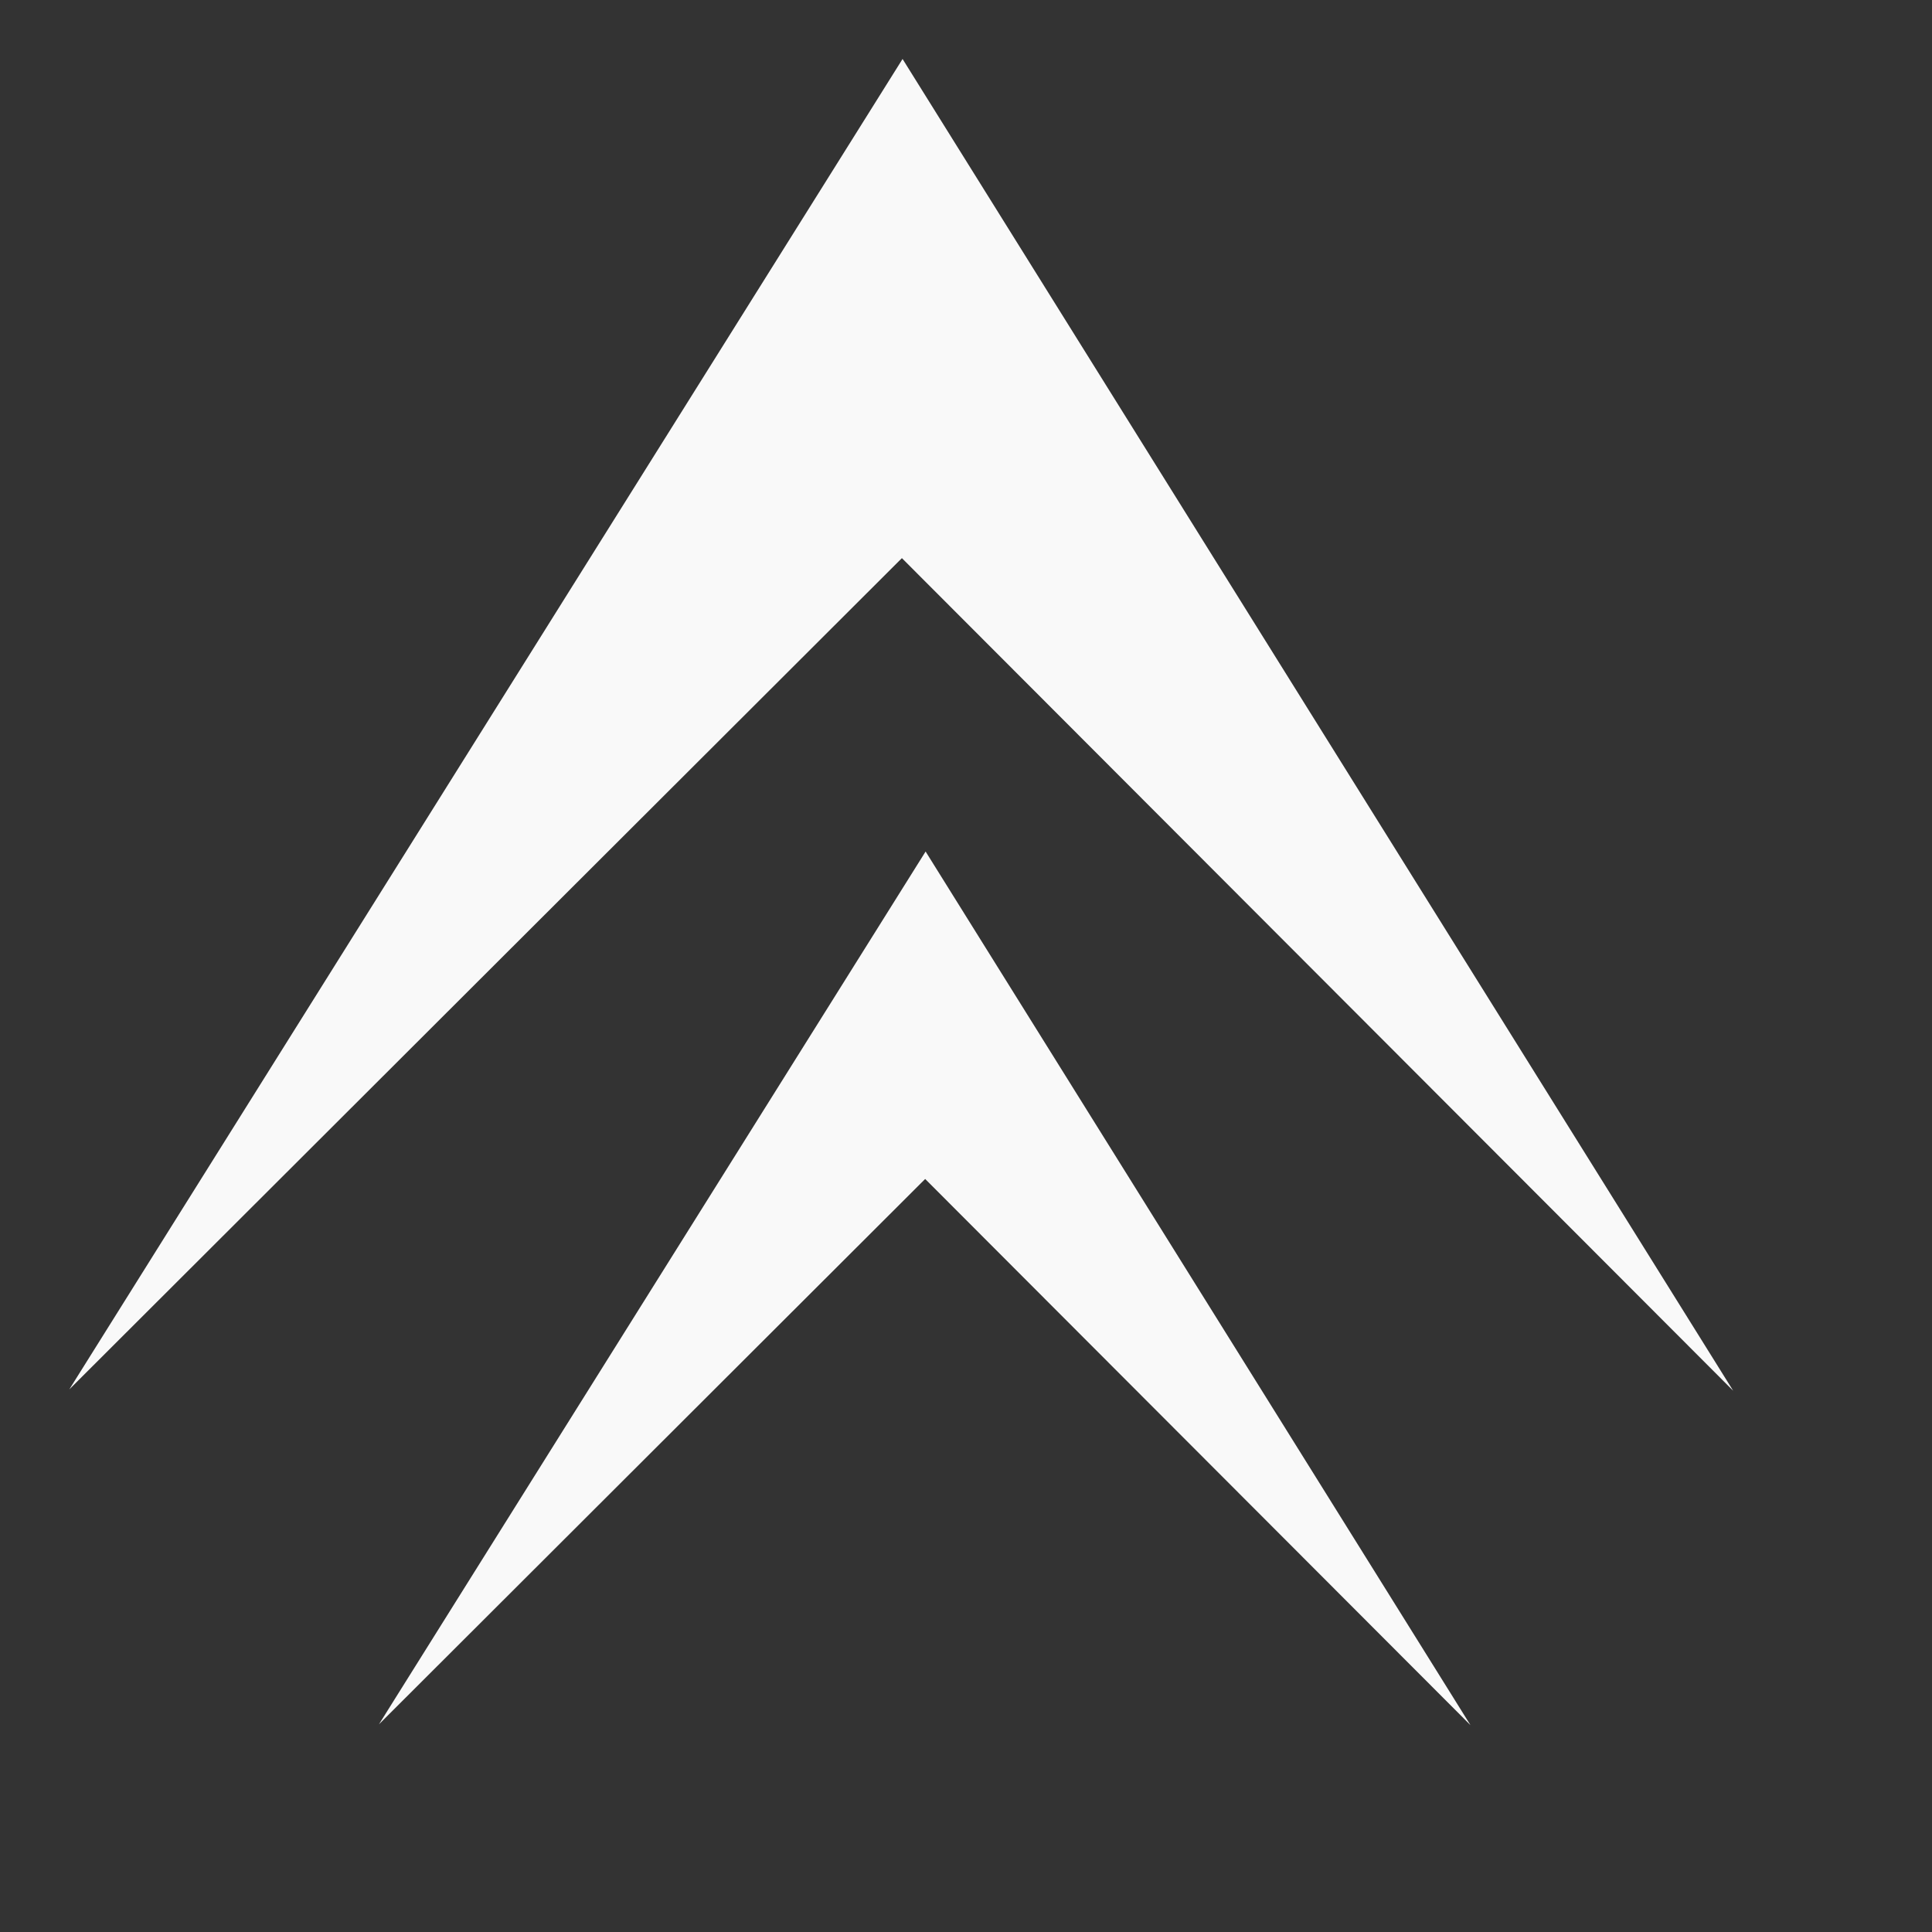 <?xml version="1.0" encoding="UTF-8" standalone="no"?>
<!-- Created with Inkscape (http://www.inkscape.org/) -->

<svg
   width="48"
   height="48"
   viewBox="0 0 12.7 12.7"
   version="1.1"
   id="svg5"
   inkscape:version="1.1.2 (b8e25be8, 2022-02-05)"
   sodipodi:docname="jump.svg"
   xmlns:inkscape="http://www.inkscape.org/namespaces/inkscape"
   xmlns:sodipodi="http://sodipodi.sourceforge.net/DTD/sodipodi-0.dtd"
   xmlns="http://www.w3.org/2000/svg"
   xmlns:svg="http://www.w3.org/2000/svg">
  <rect x="0" y="0" width="12.7" height="12.7" fill="#333333" stroke="none"/>
  <sodipodi:namedview
     id="namedview7"
     pagecolor="#505050"
     bordercolor="#ffffff"
     borderopacity="1"
     inkscape:pageshadow="0"
     inkscape:pageopacity="0"
     inkscape:pagecheckerboard="1"
     inkscape:document-units="mm"
     showgrid="false"
     units="px"
     inkscape:zoom="3.2207873"
     inkscape:cx="2.1733817"
     inkscape:cy="4.5020048"
     inkscape:window-width="1496"
     inkscape:window-height="905"
     inkscape:window-x="0"
     inkscape:window-y="34"
     inkscape:window-maximized="0"
     inkscape:current-layer="layer1" />
  <defs
     id="defs2" />
  <g
     inkscape:label="Layer 1"
     inkscape:groupmode="layer"
     id="layer1">
    <g
       id="g1315"
       transform="rotate(-90,6.729,6.729)">
      <g
         id="g399"
         transform="matrix(0.125,0,0,0.125,1.036,-0.682)"
         style="fill:#f9f9f9">
        <g
           id="g395"
           style="fill:#f9f9f9"
           transform="matrix(0,0.035,-0.035,0,457.23,-213.15)">
          <path
             id="path393"
             sodipodi:nodetypes="ccccc"
             d="m 7601,11063 -1251,1249 1252,-1999 1248,2001 z"
             style="fill:#f9f9f9" />
        </g>
        <g
           id="g397"
           style="fill:#f9f9f9;stroke:#683f54"
           transform="matrix(0,0.035,-0.035,0,457.12,-213.04)" />
      </g>
      <g
         id="g3160"
         transform="matrix(0.082,0,0,0.082,-0.034,1.745)"
         style="fill:#f9f9f9">
        <g
           id="g3152"
           style="fill:#f9f9f9"
           transform="matrix(0,0.035,-0.035,0,457.23,-213.15)">
          <path
             id="path3154"
             sodipodi:nodetypes="ccccc"
             d="m 7601,11063 -1251,1249 1252,-1999 1248,2001 z"
             style="fill:#f9f9f9" />
        </g>
        <g
           id="g2604"
           style="fill:#f9f9f9;stroke:#683f54"
           transform="matrix(0,0.035,-0.035,0,457.12,-213.04)" />
      </g>
    </g>
  </g>
</svg>
